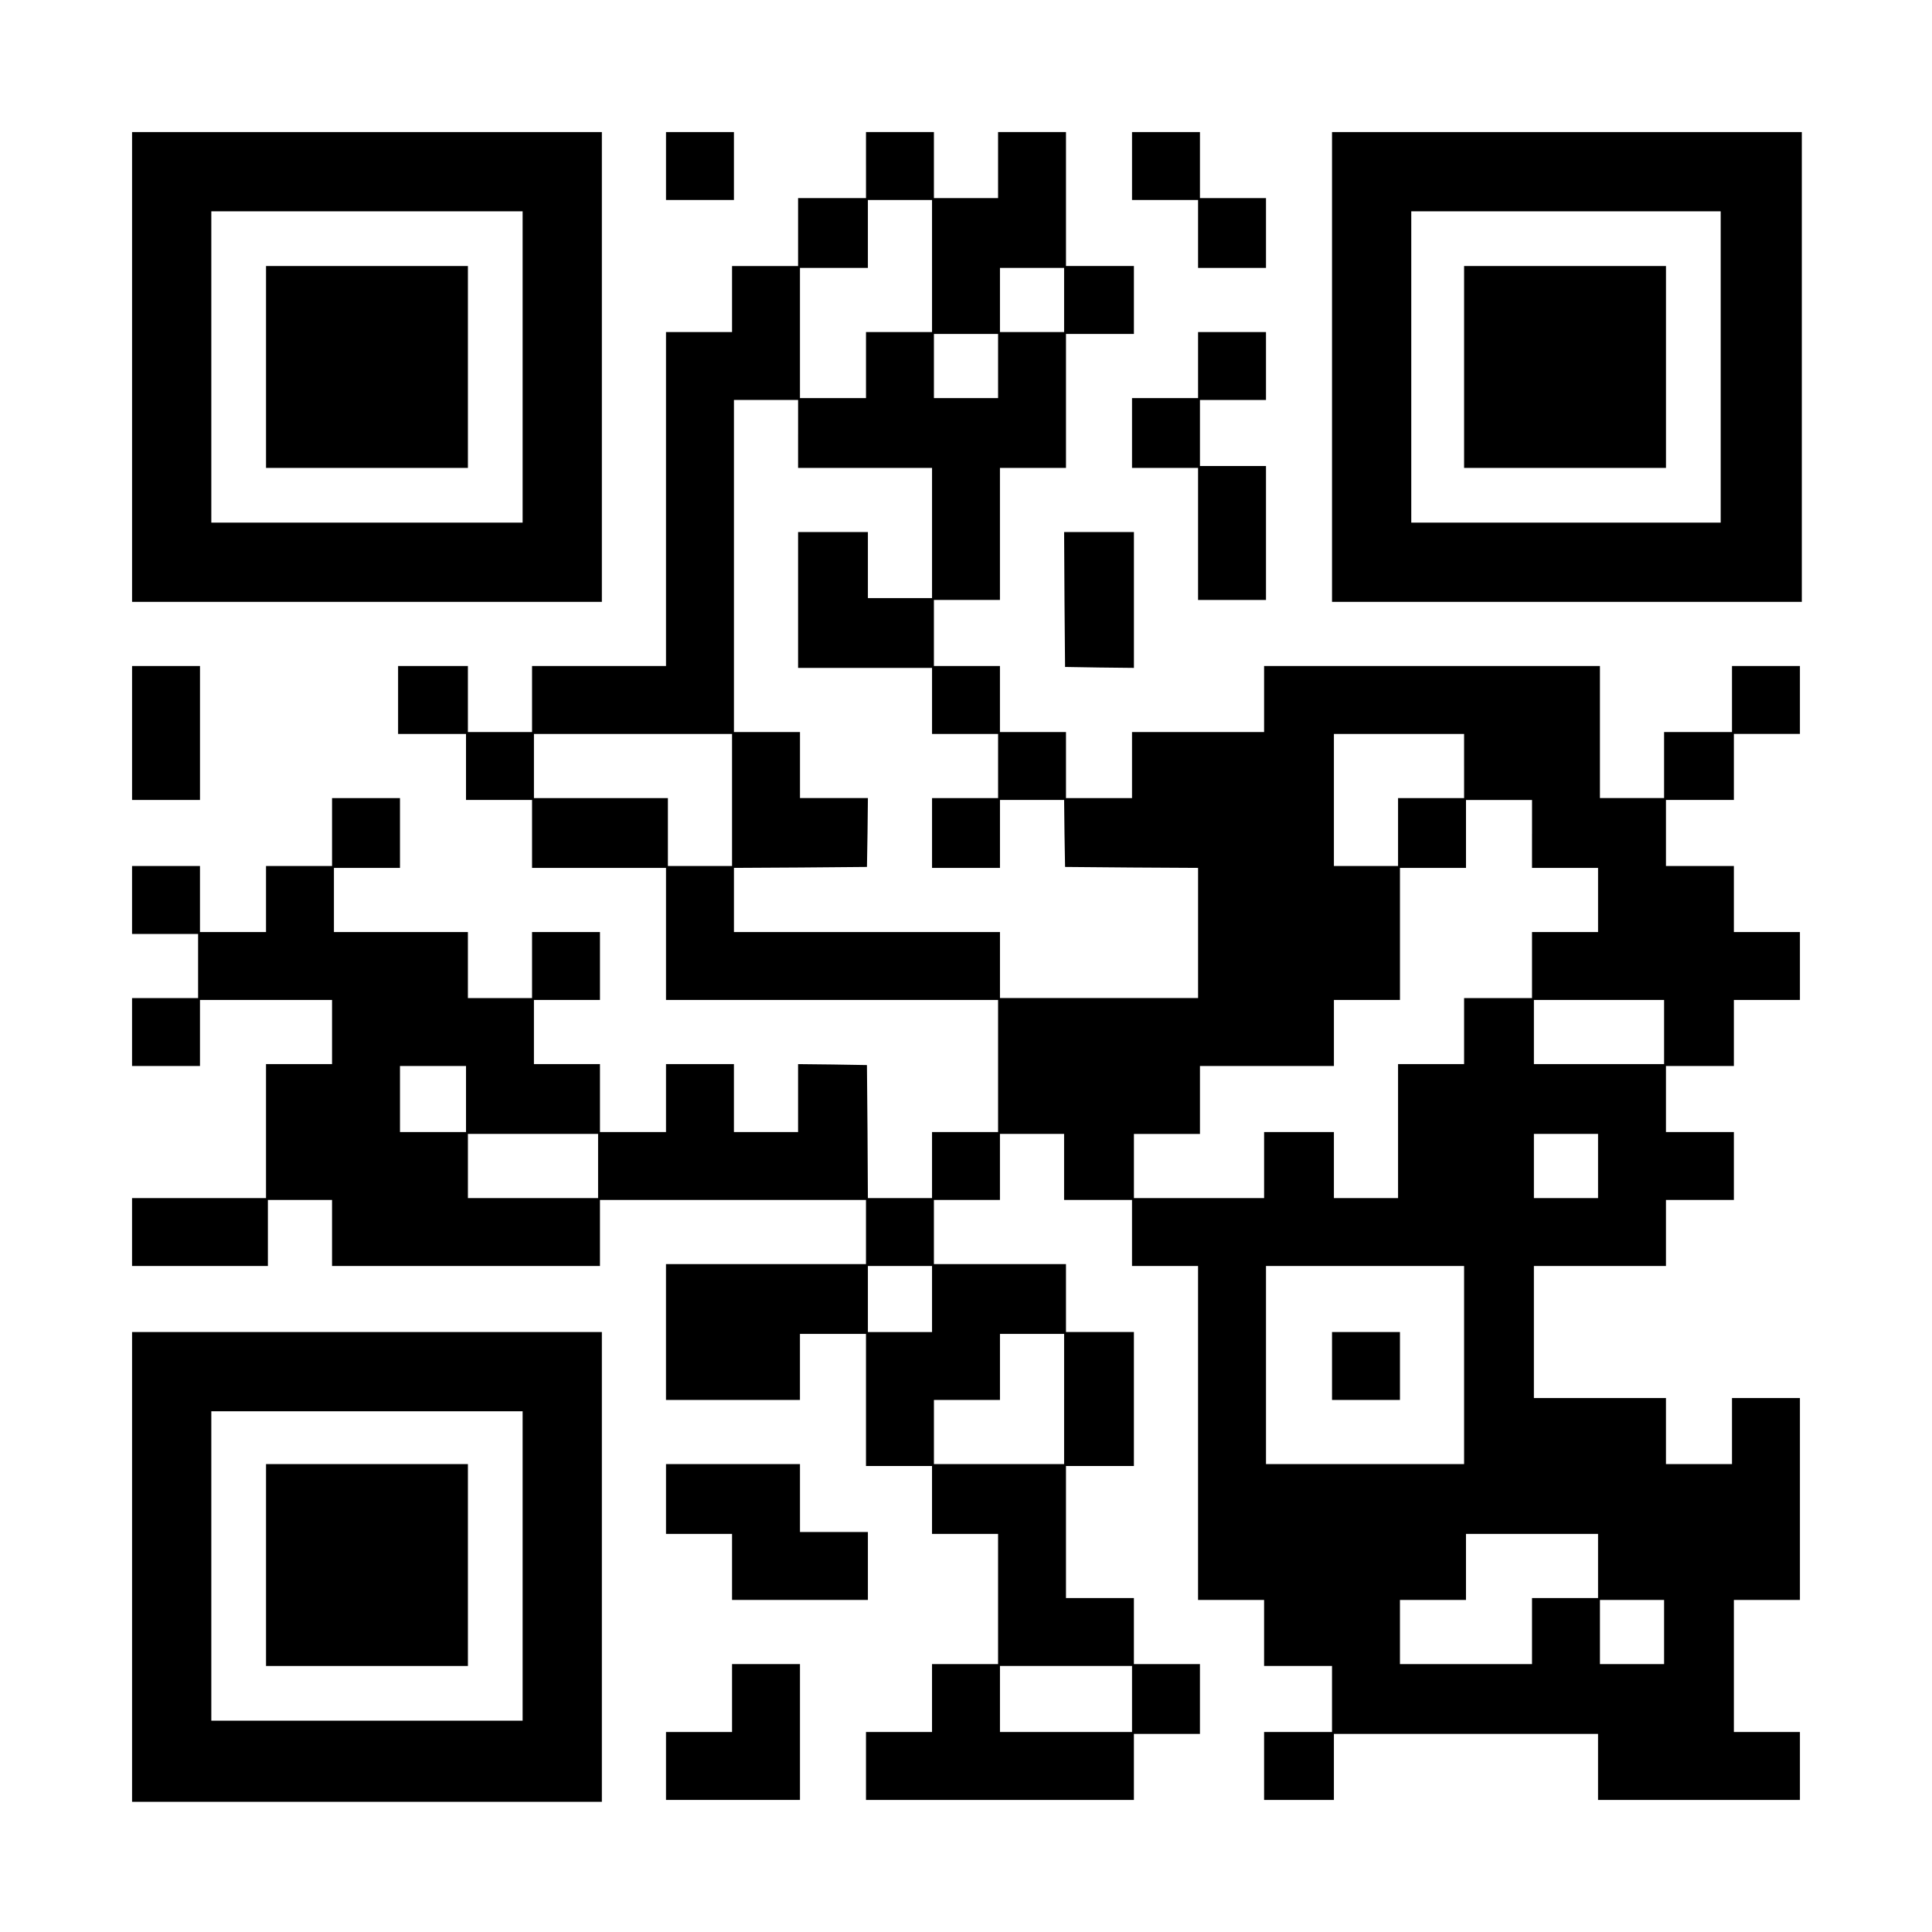 <?xml version="1.0" encoding="UTF-8" standalone="yes"?>
<svg version="1.0" xmlns="http://www.w3.org/2000/svg" width="1024" height="1024" viewBox="0 0 1024 1024" preserveAspectRatio="xMidYMid meet">
  <g transform="translate(0,1024) scale(0.1,-0.1)" fill="#000000" stroke="none">
    <path d="M700 8295 l0 -1245 1245 0 1245 0 0 1245 0 1245 -1245 0 -1245 0 0
-1245z m2070 0 l0 -825 -825 0 -825 0 0 825 0 825 825 0 825 0 0 -825z"/>
    <path d="M1410 8295 l0 -535 535 0 535 0 0 535 0 535 -535 0 -535 0 0 -535z"/>
    <path d="M3530 9360 l0 -180 180 0 180 0 0 180 0 180 -180 0 -180 0 0 -180z"/>
    <path d="M4590 9365 l0 -175 -180 0 -180 0 0 -180 0 -180 -175 0 -175 0 0
-175 0 -175 -175 0 -175 0 0 -885 0 -885 -355 0 -355 0 0 -175 0 -175 -170 0
-170 0 0 175 0 175 -185 0 -185 0 0 -180 0 -180 180 0 180 0 0 -175 0 -175
175 0 175 0 0 -180 0 -180 355 0 355 0 0 -350 0 -350 880 0 880 0 0 -350 0
-350 -175 0 -175 0 0 -175 0 -175 -170 0 -170 0 -2 353 -3 352 -182 3 -183 2
0 -180 0 -180 -170 0 -170 0 0 180 0 180 -180 0 -180 0 0 -180 0 -180 -175 0
-175 0 0 180 0 180 -175 0 -175 0 0 170 0 170 175 0 175 0 0 180 0 180 -180 0
-180 0 0 -175 0 -175 -170 0 -170 0 0 175 0 175 -355 0 -355 0 0 170 0 170
175 0 175 0 0 185 0 185 -180 0 -180 0 0 -180 0 -180 -175 0 -175 0 0 -175 0
-175 -175 0 -175 0 0 175 0 175 -180 0 -180 0 0 -180 0 -180 175 0 175 0 0
-170 0 -170 -175 0 -175 0 0 -180 0 -180 180 0 180 0 0 175 0 175 350 0 350 0
0 -170 0 -170 -175 0 -175 0 0 -355 0 -355 -355 0 -355 0 0 -180 0 -180 360 0
360 0 0 175 0 175 170 0 170 0 0 -175 0 -175 710 0 710 0 0 175 0 175 705 0
705 0 0 -170 0 -170 -530 0 -530 0 0 -360 0 -360 355 0 355 0 0 175 0 175 175
0 175 0 0 -350 0 -350 175 0 175 0 0 -180 0 -180 175 0 175 0 0 -345 0 -345
-175 0 -175 0 0 -180 0 -180 -175 0 -175 0 0 -180 0 -180 710 0 710 0 0 175 0
175 175 0 175 0 0 185 0 185 -175 0 -175 0 0 175 0 175 -180 0 -180 0 0 350 0
350 180 0 180 0 0 355 0 355 -180 0 -180 0 0 180 0 180 -350 0 -350 0 0 170 0
170 175 0 175 0 0 175 0 175 170 0 170 0 0 -175 0 -175 180 0 180 0 0 -175 0
-175 175 0 175 0 0 -885 0 -885 175 0 175 0 0 -175 0 -175 180 0 180 0 0 -175
0 -175 -180 0 -180 0 0 -180 0 -180 185 0 185 0 0 175 0 175 700 0 700 0 0
-175 0 -175 535 0 535 0 0 180 0 180 -175 0 -175 0 0 350 0 350 175 0 175 0 0
535 0 535 -180 0 -180 0 0 -175 0 -175 -175 0 -175 0 0 175 0 175 -350 0 -350
0 0 350 0 350 350 0 350 0 0 175 0 175 180 0 180 0 0 180 0 180 -180 0 -180 0
0 175 0 175 180 0 180 0 0 175 0 175 175 0 175 0 0 180 0 180 -175 0 -175 0 0
175 0 175 -180 0 -180 0 0 175 0 175 180 0 180 0 0 175 0 175 175 0 175 0 0
180 0 180 -180 0 -180 0 0 -175 0 -175 -180 0 -180 0 0 -175 0 -175 -170 0
-170 0 0 350 0 350 -890 0 -890 0 0 -175 0 -175 -350 0 -350 0 0 -175 0 -175
-175 0 -175 0 0 175 0 175 -175 0 -175 0 0 175 0 175 -175 0 -175 0 0 175 0
175 175 0 175 0 0 350 0 350 175 0 175 0 0 355 0 355 180 0 180 0 0 180 0 180
-180 0 -180 0 0 355 0 355 -180 0 -180 0 0 -175 0 -175 -170 0 -170 0 0 175 0
175 -180 0 -180 0 0 -175z m350 -535 l0 -350 -175 0 -175 0 0 -175 0 -175
-175 0 -175 0 0 345 0 345 180 0 180 0 0 180 0 180 170 0 170 0 0 -350z m700
-180 l0 -170 -170 0 -170 0 0 170 0 170 170 0 170 0 0 -170z m-350 -350 l0
-170 -170 0 -170 0 0 170 0 170 170 0 170 0 0 -170z m-1060 -360 l0 -180 355
0 355 0 0 -345 0 -345 -170 0 -170 0 0 175 0 175 -185 0 -185 0 0 -360 0 -360
355 0 355 0 0 -175 0 -175 175 0 175 0 0 -170 0 -170 -175 0 -175 0 0 -185 0
-185 180 0 180 0 0 180 0 180 170 0 170 0 2 -177 3 -178 353 -3 352 -2 0 -345
0 -345 -525 0 -525 0 0 175 0 175 -705 0 -705 0 0 170 0 170 353 2 352 3 3
183 2 182 -180 0 -180 0 0 175 0 175 -175 0 -175 0 0 880 0 880 170 0 170 0 0
-180z m-350 -1940 l0 -350 -170 0 -170 0 0 180 0 180 -355 0 -355 0 0 170 0
170 525 0 525 0 0 -350z m3880 180 l0 -170 -175 0 -175 0 0 -180 0 -180 -170
0 -170 0 0 350 0 350 345 0 345 0 0 -170z m360 -360 l0 -180 175 0 175 0 0
-170 0 -170 -175 0 -175 0 0 -175 0 -175 -180 0 -180 0 0 -175 0 -175 -175 0
-175 0 0 -355 0 -355 -170 0 -170 0 0 175 0 175 -185 0 -185 0 0 -175 0 -175
-345 0 -345 0 0 170 0 170 175 0 175 0 0 180 0 180 355 0 355 0 0 175 0 175
175 0 175 0 0 350 0 350 175 0 175 0 0 180 0 180 175 0 175 0 0 -180z m700
-1050 l0 -170 -345 0 -345 0 0 170 0 170 345 0 345 0 0 -170z m-6350 -355 l0
-175 -175 0 -175 0 0 175 0 175 175 0 175 0 0 -175z m700 -355 l0 -170 -345 0
-345 0 0 170 0 170 345 0 345 0 0 -170z m5300 0 l0 -170 -170 0 -170 0 0 170
0 170 170 0 170 0 0 -170z m-3530 -705 l0 -175 -170 0 -170 0 0 175 0 175 170
0 170 0 0 -175z m2820 -350 l0 -525 -525 0 -525 0 0 525 0 525 525 0 525 0 0
-525z m-2120 -180 l0 -345 -345 0 -345 0 0 170 0 170 175 0 175 0 0 175 0 175
170 0 170 0 0 -345z m2830 -885 l0 -170 -175 0 -175 0 0 -175 0 -175 -350 0
-350 0 0 170 0 170 175 0 175 0 0 175 0 175 350 0 350 0 0 -170z m350 -350 l0
-170 -170 0 -170 0 0 170 0 170 170 0 170 0 0 -170z m-2820 -355 l0 -175 -350
0 -350 0 0 175 0 175 350 0 350 0 0 -175z"/>
    <path d="M7060 3000 l0 -180 180 0 180 0 0 180 0 180 -180 0 -180 0 0 -180z"/>
    <path d="M6000 9360 l0 -180 175 0 175 0 0 -180 0 -180 180 0 180 0 0 185 0
185 -175 0 -175 0 0 175 0 175 -180 0 -180 0 0 -180z"/>
    <path d="M7060 8295 l0 -1245 1245 0 1245 0 0 1245 0 1245 -1245 0 -1245 0 0
-1245z m2060 0 l0 -825 -820 0 -820 0 0 825 0 825 820 0 820 0 0 -825z"/>
    <path d="M7760 8295 l0 -535 535 0 535 0 0 535 0 535 -535 0 -535 0 0 -535z"/>
    <path d="M6350 8305 l0 -175 -175 0 -175 0 0 -185 0 -185 175 0 175 0 0 -350
0 -350 180 0 180 0 0 355 0 355 -175 0 -175 0 0 175 0 175 175 0 175 0 0 180
0 180 -180 0 -180 0 0 -175z"/>
    <path d="M5642 7063 l3 -358 183 -3 182 -2 0 360 0 360 -185 0 -185 0 2 -357z"/>
    <path d="M700 6355 l0 -355 180 0 180 0 0 355 0 355 -180 0 -180 0 0 -355z"/>
    <path d="M700 1935 l0 -1245 1245 0 1245 0 0 1245 0 1245 -1245 0 -1245 0 0
-1245z m2070 5 l0 -820 -825 0 -825 0 0 820 0 820 825 0 825 0 0 -820z"/>
    <path d="M1410 1945 l0 -535 535 0 535 0 0 535 0 535 -535 0 -535 0 0 -535z"/>
    <path d="M3530 2295 l0 -185 175 0 175 0 0 -175 0 -175 360 0 360 0 0 180 0
180 -180 0 -180 0 0 180 0 180 -355 0 -355 0 0 -185z"/>
    <path d="M3880 1240 l0 -180 -175 0 -175 0 0 -180 0 -180 355 0 355 0 0 360 0
360 -180 0 -180 0 0 -180z"/>
  </g>
</svg>